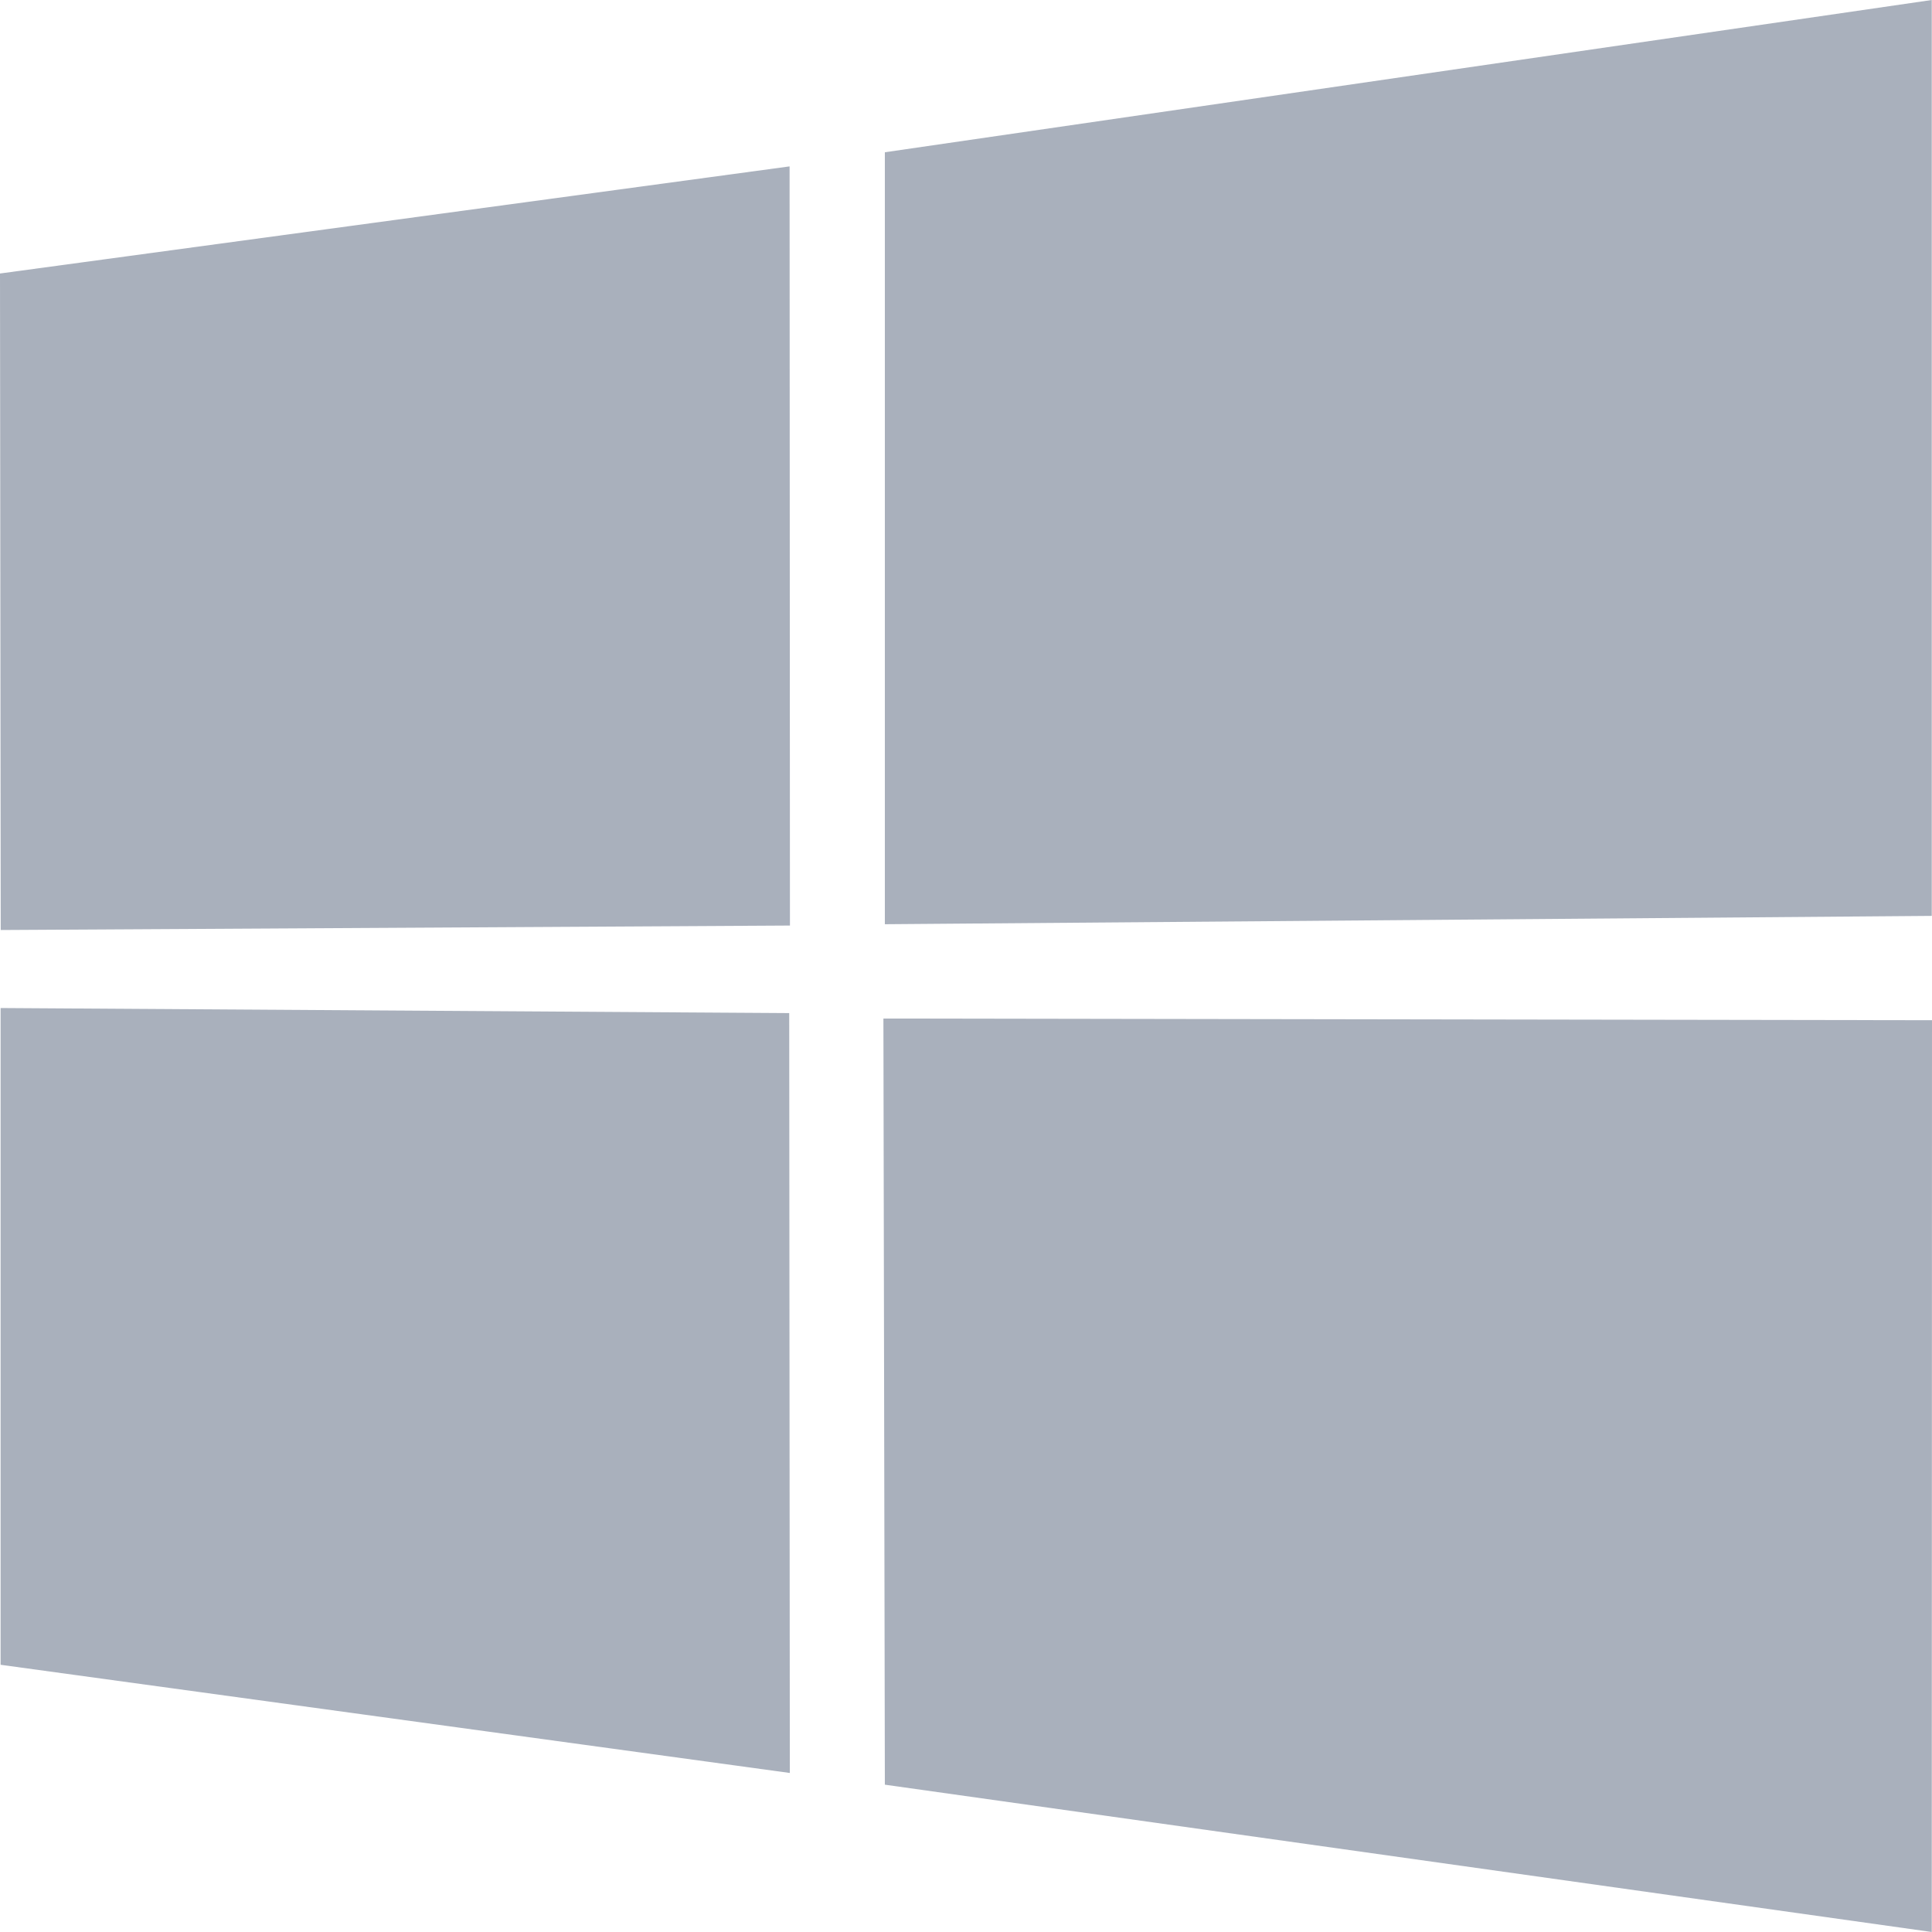 <svg width="16" height="16" viewBox="0 0 16 16" fill="none" xmlns="http://www.w3.org/2000/svg">
<g id="Icons/Platforms">
<path id="Vector" d="M0 2.265L6.539 1.378L6.542 7.665L0.006 7.702L0 2.265V2.265ZM6.536 8.39L6.541 14.683L0.005 13.787L0.005 8.348L6.536 8.39H6.536ZM7.328 1.261L15.998 0V7.585L7.328 7.654V1.261V1.261ZM16 8.449L15.998 16L7.328 14.78L7.316 8.435L16 8.449Z" fill="#A9B0BC"/>
</g>
</svg>
